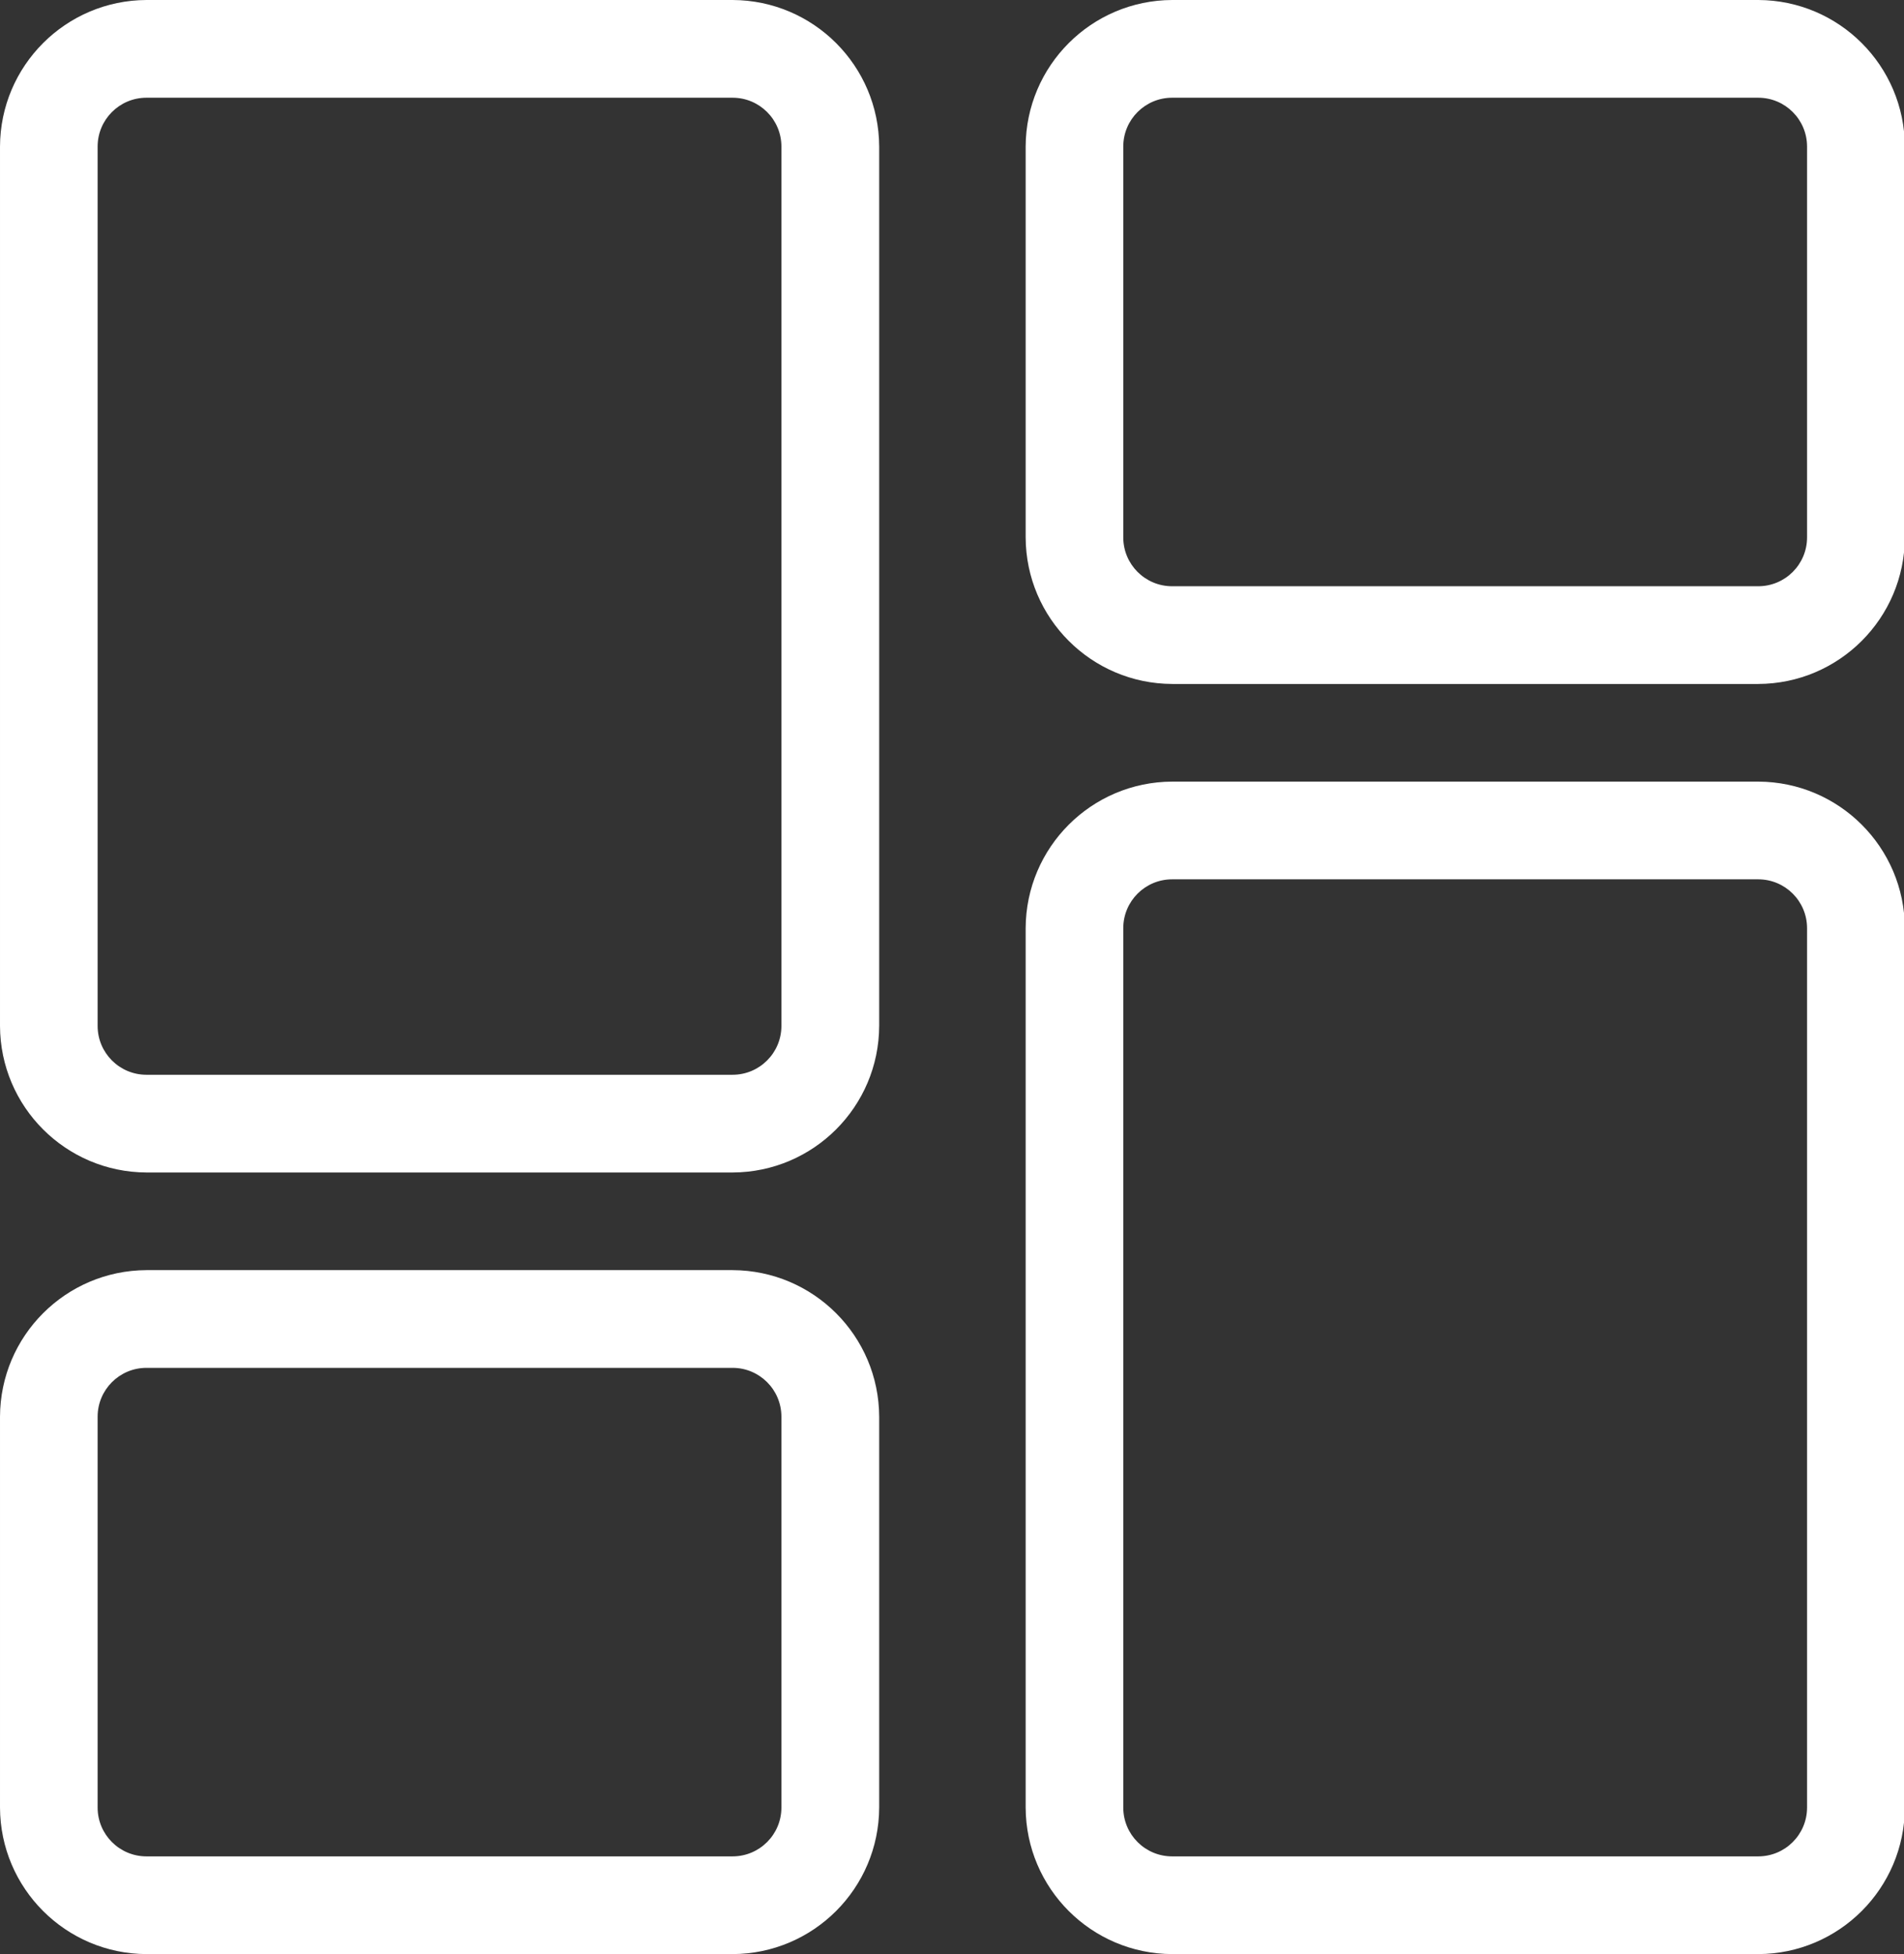 <!-- Generated by IcoMoon.io -->
<svg version="1.1" xmlns="http://www.w3.org/2000/svg" width="998" height="1024" viewBox="0 0 998 1024">
<rect x="0" y="0" width="998" height="1024" fill="#333333" stroke="none"/>
<g id="icomoon-ignore">
</g>
<path fill="#fff" d="M383.98 614.416h-307.168c-42.357-0.161-76.651-34.455-76.812-76.797v-460.807c0.161-42.357 34.455-76.651 76.797-76.812h307.223c42.357 0.161 76.651 34.455 76.812 76.797v460.807c-0.161 42.357-34.455 76.651-76.797 76.812h-0.015zM76.772 51.208c-14.141 0-25.604 11.463-25.604 25.604v0 460.792c0 14.141 11.463 25.604 25.604 25.604v0h307.208c14.141 0 25.604-11.463 25.604-25.604v0-460.792c0-14.141-11.463-25.604-25.604-25.604v0z"></path>
<path fill="#fff" d="M383.98 1024h-307.168c-42.357-0.161-76.651-34.455-76.812-76.797v-204.807c0.161-42.357 34.455-76.651 76.797-76.812h307.223c42.357 0.161 76.651 34.455 76.812 76.797v204.807c-0.161 42.357-34.455 76.651-76.797 76.812h-0.015zM76.772 716.792c-14.141 0-25.604 11.463-25.604 25.604v0 204.792c0 14.141 11.463 25.604 25.604 25.604v0h307.208c14.141 0 25.604-11.463 25.604-25.604v0-204.792c0-14.141-11.463-25.604-25.604-25.604v0z"></path>
<path fill="#fff" d="M921.584 1024h-307.168c-42.357-0.161-76.651-34.455-76.812-76.797v-460.807c0.161-42.357 34.455-76.651 76.797-76.812h307.223c42.357 0.161 76.651 34.455 76.812 76.797v460.807c-0.161 42.357-34.455 76.651-76.797 76.812h-0.015zM614.376 460.792c-14.141 0-25.604 11.463-25.604 25.604v0 460.792c0 14.141 11.463 25.604 25.604 25.604v0h307.208c14.141 0 25.604-11.463 25.604-25.604v0-460.792c0-14.141-11.463-25.604-25.604-25.604v0z"></path>
<path fill="#fff" d="M921.584 358.416h-307.168c-42.357-0.161-76.651-34.455-76.812-76.797v-204.807c0.161-42.357 34.455-76.651 76.797-76.812h307.223c42.357 0.161 76.651 34.455 76.812 76.797v204.807c-0.161 42.372-34.478 76.674-76.839 76.812h-0.013zM614.376 51.208c-14.141 0-25.604 11.463-25.604 25.604v0 204.792c0 14.141 11.463 25.604 25.604 25.604v0h307.208c14.141 0 25.604-11.463 25.604-25.604v0-204.792c0-14.141-11.463-25.604-25.604-25.604v0z"></path>
</svg>
